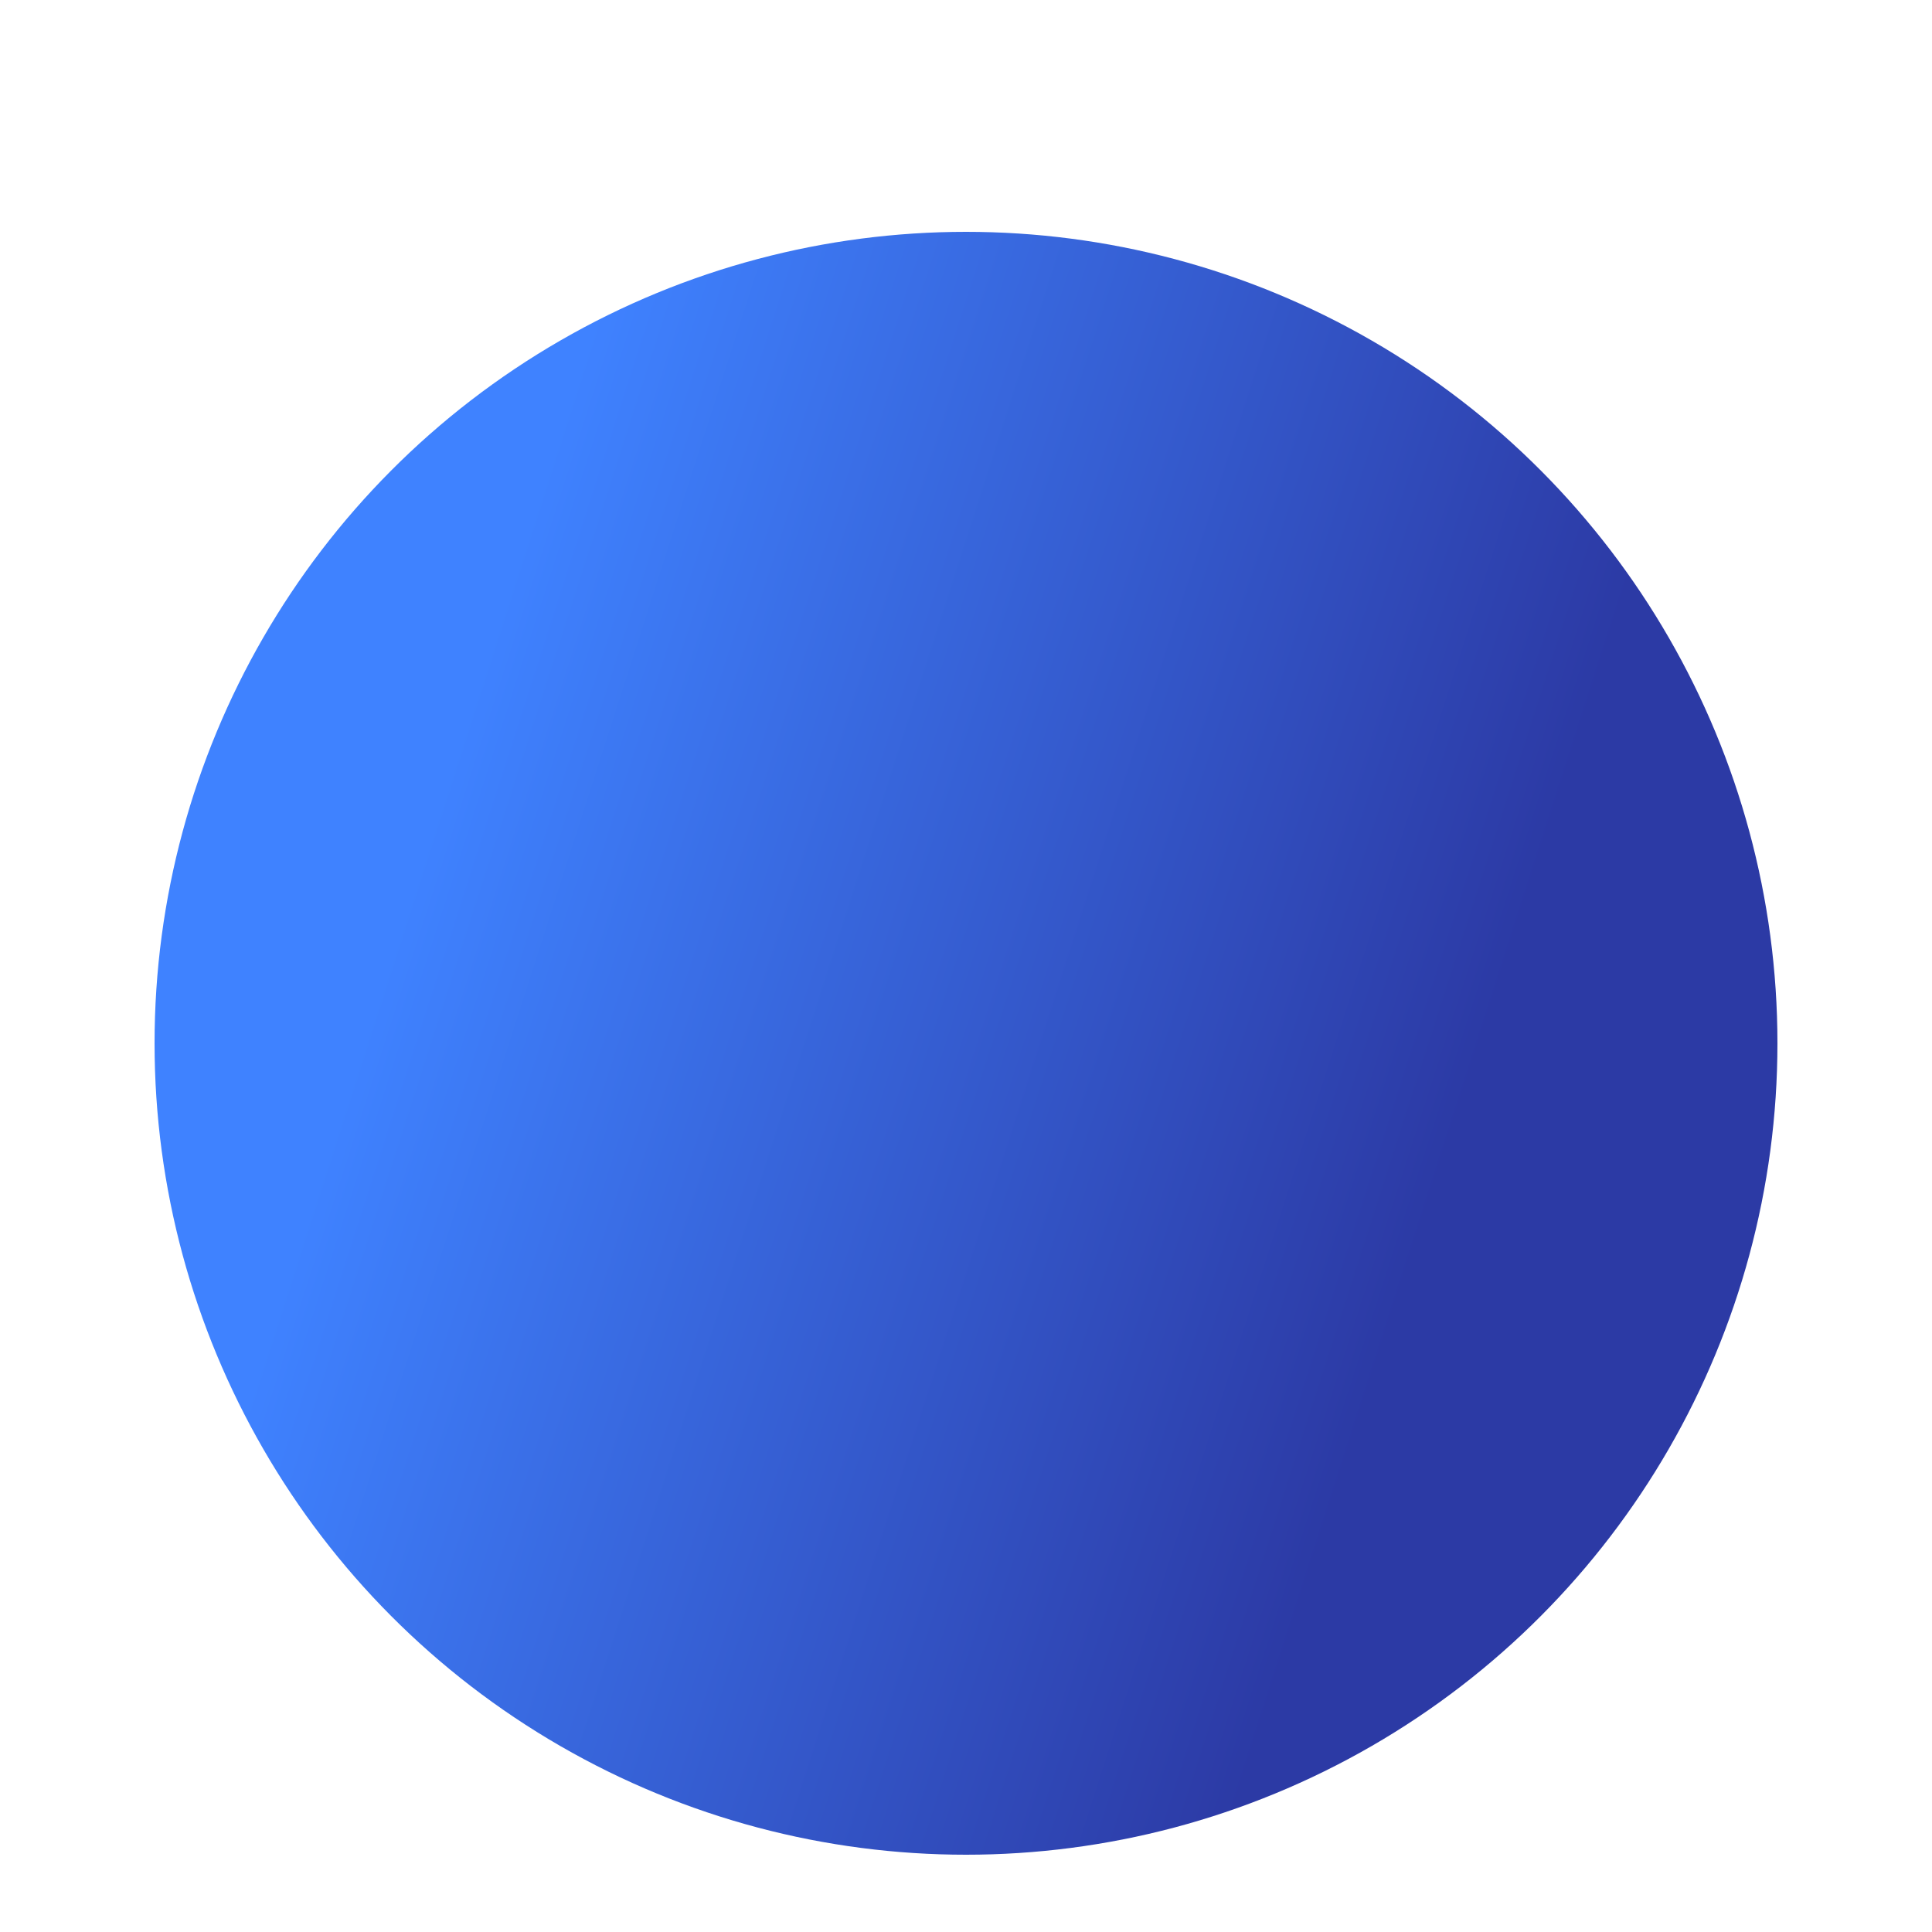 <svg xmlns="http://www.w3.org/2000/svg" xmlns:xlink="http://www.w3.org/1999/xlink" width="25" height="25" viewBox="0 0 25 25" fill="none">
<g filter="url(#filter0_dii_5865_4432)">
<circle cx="12.5" cy="11.5" r="10.5" fill="url(#paint0_linear_5865_4432)"/>
<circle cx="12.5" cy="11.5" r="10.5" fill="url(#pattern0_5865_4432)" fill-opacity="0.2" style="mix-blend-mode:soft-light"/>
</g>
<defs>
<filter id="filter0_dii_5865_4432" x="0" y="0" width="25" height="25" filterUnits="userSpaceOnUse" color-interpolation-filters="sRGB">
<feFlood flood-opacity="0" result="BackgroundImageFix"/>
<feColorMatrix in="SourceAlpha" type="matrix" values="0 0 0 0 0 0 0 0 0 0 0 0 0 0 0 0 0 0 127 0" result="hardAlpha"/>
<feOffset dy="1"/>
<feGaussianBlur stdDeviation="1"/>
<feComposite in2="hardAlpha" operator="out"/>
<feColorMatrix type="matrix" values="0 0 0 0 0 0 0 0 0 0 0 0 0 0 0 0 0 0 0.25 0"/>
<feBlend mode="normal" in2="BackgroundImageFix" result="effect1_dropShadow_5865_4432"/>
<feBlend mode="normal" in="SourceGraphic" in2="effect1_dropShadow_5865_4432" result="shape"/>
<feColorMatrix in="SourceAlpha" type="matrix" values="0 0 0 0 0 0 0 0 0 0 0 0 0 0 0 0 0 0 127 0" result="hardAlpha"/>
<feMorphology radius="1" operator="erode" in="SourceAlpha" result="effect2_innerShadow_5865_4432"/>
<feOffset dy="2"/>
<feGaussianBlur stdDeviation="1"/>
<feComposite in2="hardAlpha" operator="arithmetic" k2="-1" k3="1"/>
<feColorMatrix type="matrix" values="0 0 0 0 1 0 0 0 0 1 0 0 0 0 1 0 0 0 0.1 0"/>
<feBlend mode="normal" in2="shape" result="effect2_innerShadow_5865_4432"/>
<feColorMatrix in="SourceAlpha" type="matrix" values="0 0 0 0 0 0 0 0 0 0 0 0 0 0 0 0 0 0 127 0" result="hardAlpha"/>
<feOffset dy="-1"/>
<feGaussianBlur stdDeviation="3"/>
<feComposite in2="hardAlpha" operator="arithmetic" k2="-1" k3="1"/>
<feColorMatrix type="matrix" values="0 0 0 0 1 0 0 0 0 1 0 0 0 0 1 0 0 0 0.1 0"/>
<feBlend mode="normal" in2="effect2_innerShadow_5865_4432" result="effect3_innerShadow_5865_4432"/>
</filter>

<linearGradient id="paint0_linear_5865_4432" x1="-36.599" y1="6.62" x2="42.669" y2="32.056" gradientUnits="userSpaceOnUse">
<stop stop-color="#3F82FF"/>
<stop offset="0" stop-color="#3F82FF"/>
<stop offset="0.151"/>
<stop offset="0.302" stop-color="#3F82FF"/>
<stop offset="0.49" stop-color="#3F82FF"/>
<stop offset="0.656" stop-color="#2C3AA5"/>
</linearGradient>
</defs>
</svg>